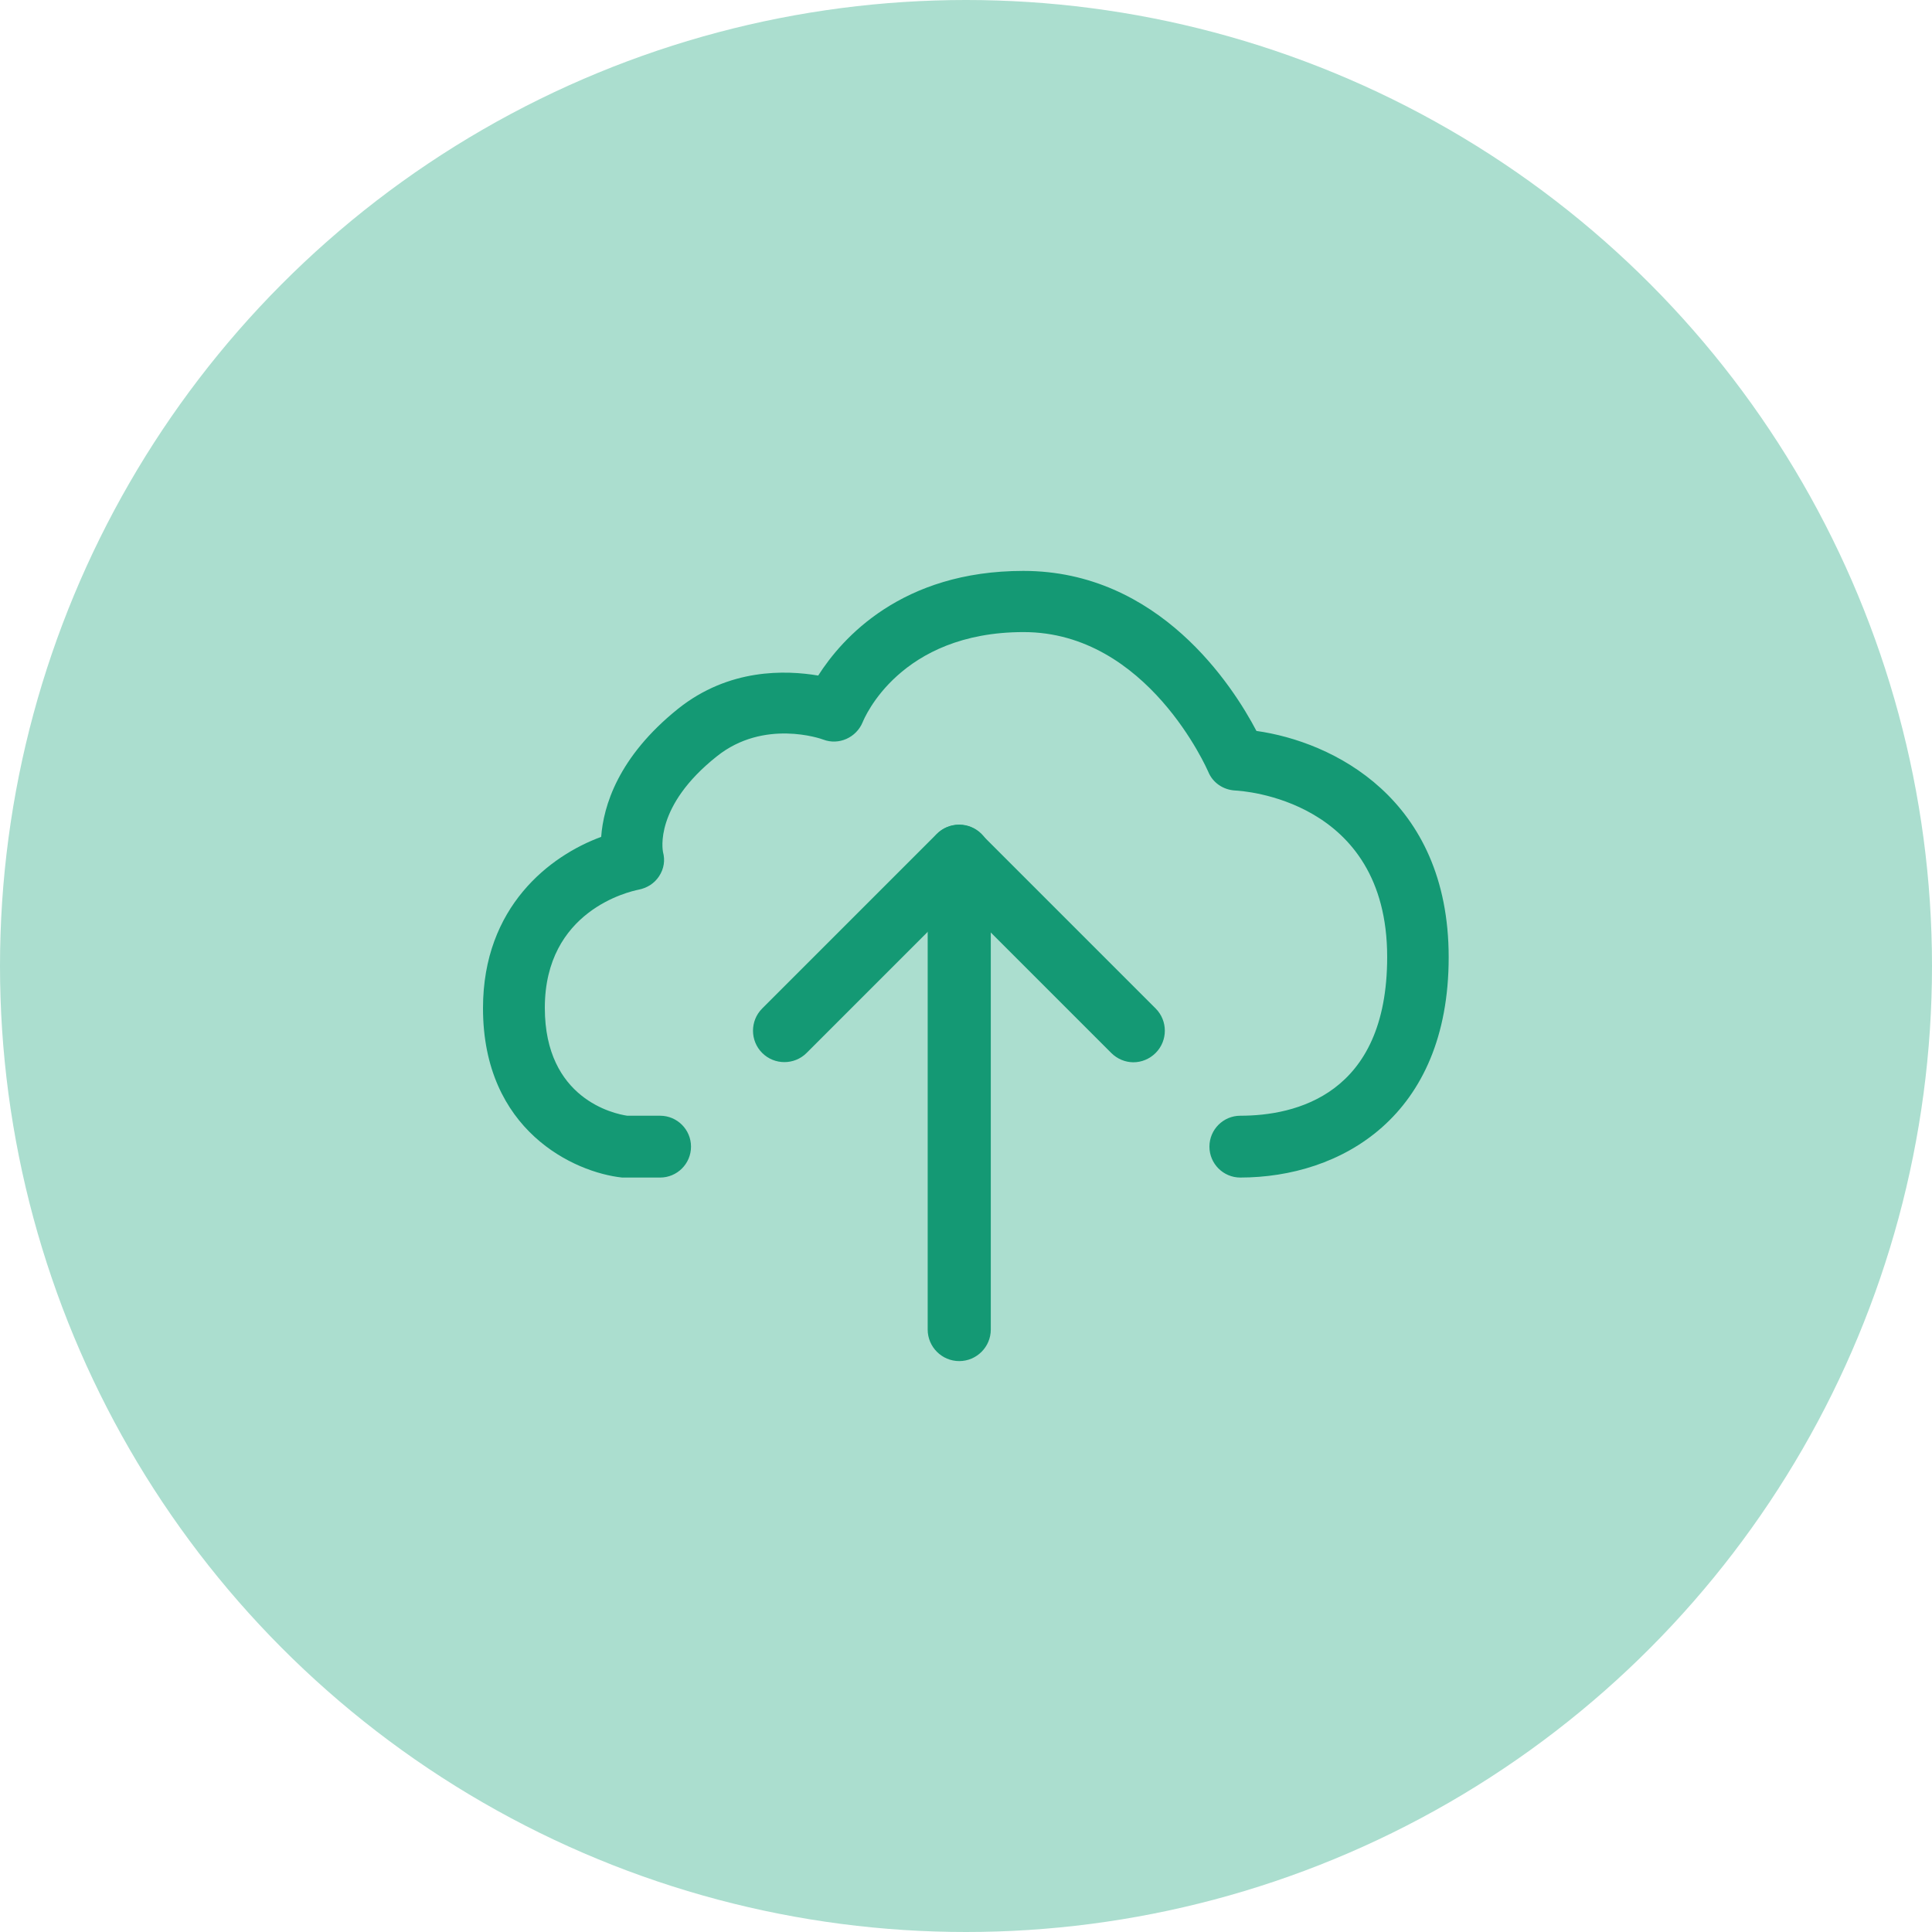 <?xml version="1.0" encoding="UTF-8"?> <svg xmlns="http://www.w3.org/2000/svg" id="Layer_2" data-name="Layer 2" viewBox="0 0 60 60"><defs><style> .cls-1 { fill: #abdecf; } .cls-2 { fill: #149974; } </style></defs><g id="Layer_1-2" data-name="Layer 1"><g><circle class="cls-1" cx="30" cy="30" r="30"></circle><g><path class="cls-2" d="m38.52,36.57c-.53,0-.96-.43-.96-.96s.43-.96.96-.96c1.7,0,4.56-.64,4.56-4.93,0-4.91-4.53-5.16-4.72-5.17-.37-.02-.7-.24-.84-.59-.02-.04-1.88-4.33-5.73-4.33s-4.95,2.68-5,2.8c-.2.48-.74.72-1.22.54-.07-.03-1.85-.65-3.31.52-1.95,1.55-1.68,2.91-1.67,2.97.07.26.03.52-.12.75s-.38.37-.64.42c-.29.06-2.91.65-2.91,3.67,0,2.83,2.15,3.29,2.56,3.35h1.02c.53,0,.96.43.96.96s-.43.96-.96.96h-1.08s-.07,0-.1,0c-1.49-.16-4.32-1.46-4.32-5.26,0-3.16,2.09-4.74,3.67-5.32.07-.95.52-2.48,2.39-3.98,1.58-1.26,3.34-1.2,4.35-1.03.74-1.16,2.59-3.25,6.37-3.25,4.22,0,6.51,3.58,7.24,4.97,2.35.33,5.97,2.08,5.97,7.03s-3.35,6.84-6.48,6.84Z"></path><g><path class="cls-2" d="m35.2,32.99c-.25,0-.5-.1-.69-.29l-4.73-4.73-4.73,4.73c-.38.38-1,.38-1.38,0-.38-.38-.38-1,0-1.38l5.42-5.42c.38-.38,1-.38,1.38,0l5.42,5.42c.38.38.38,1,0,1.38-.19.19-.44.29-.69.29Z"></path><path class="cls-2" d="m29.79,42.27c-.54,0-.98-.44-.98-.98v-14.7c0-.54.44-.98.98-.98s.98.44.98.98v14.7c0,.54-.44.98-.98.98Z"></path></g></g></g></g></svg> 